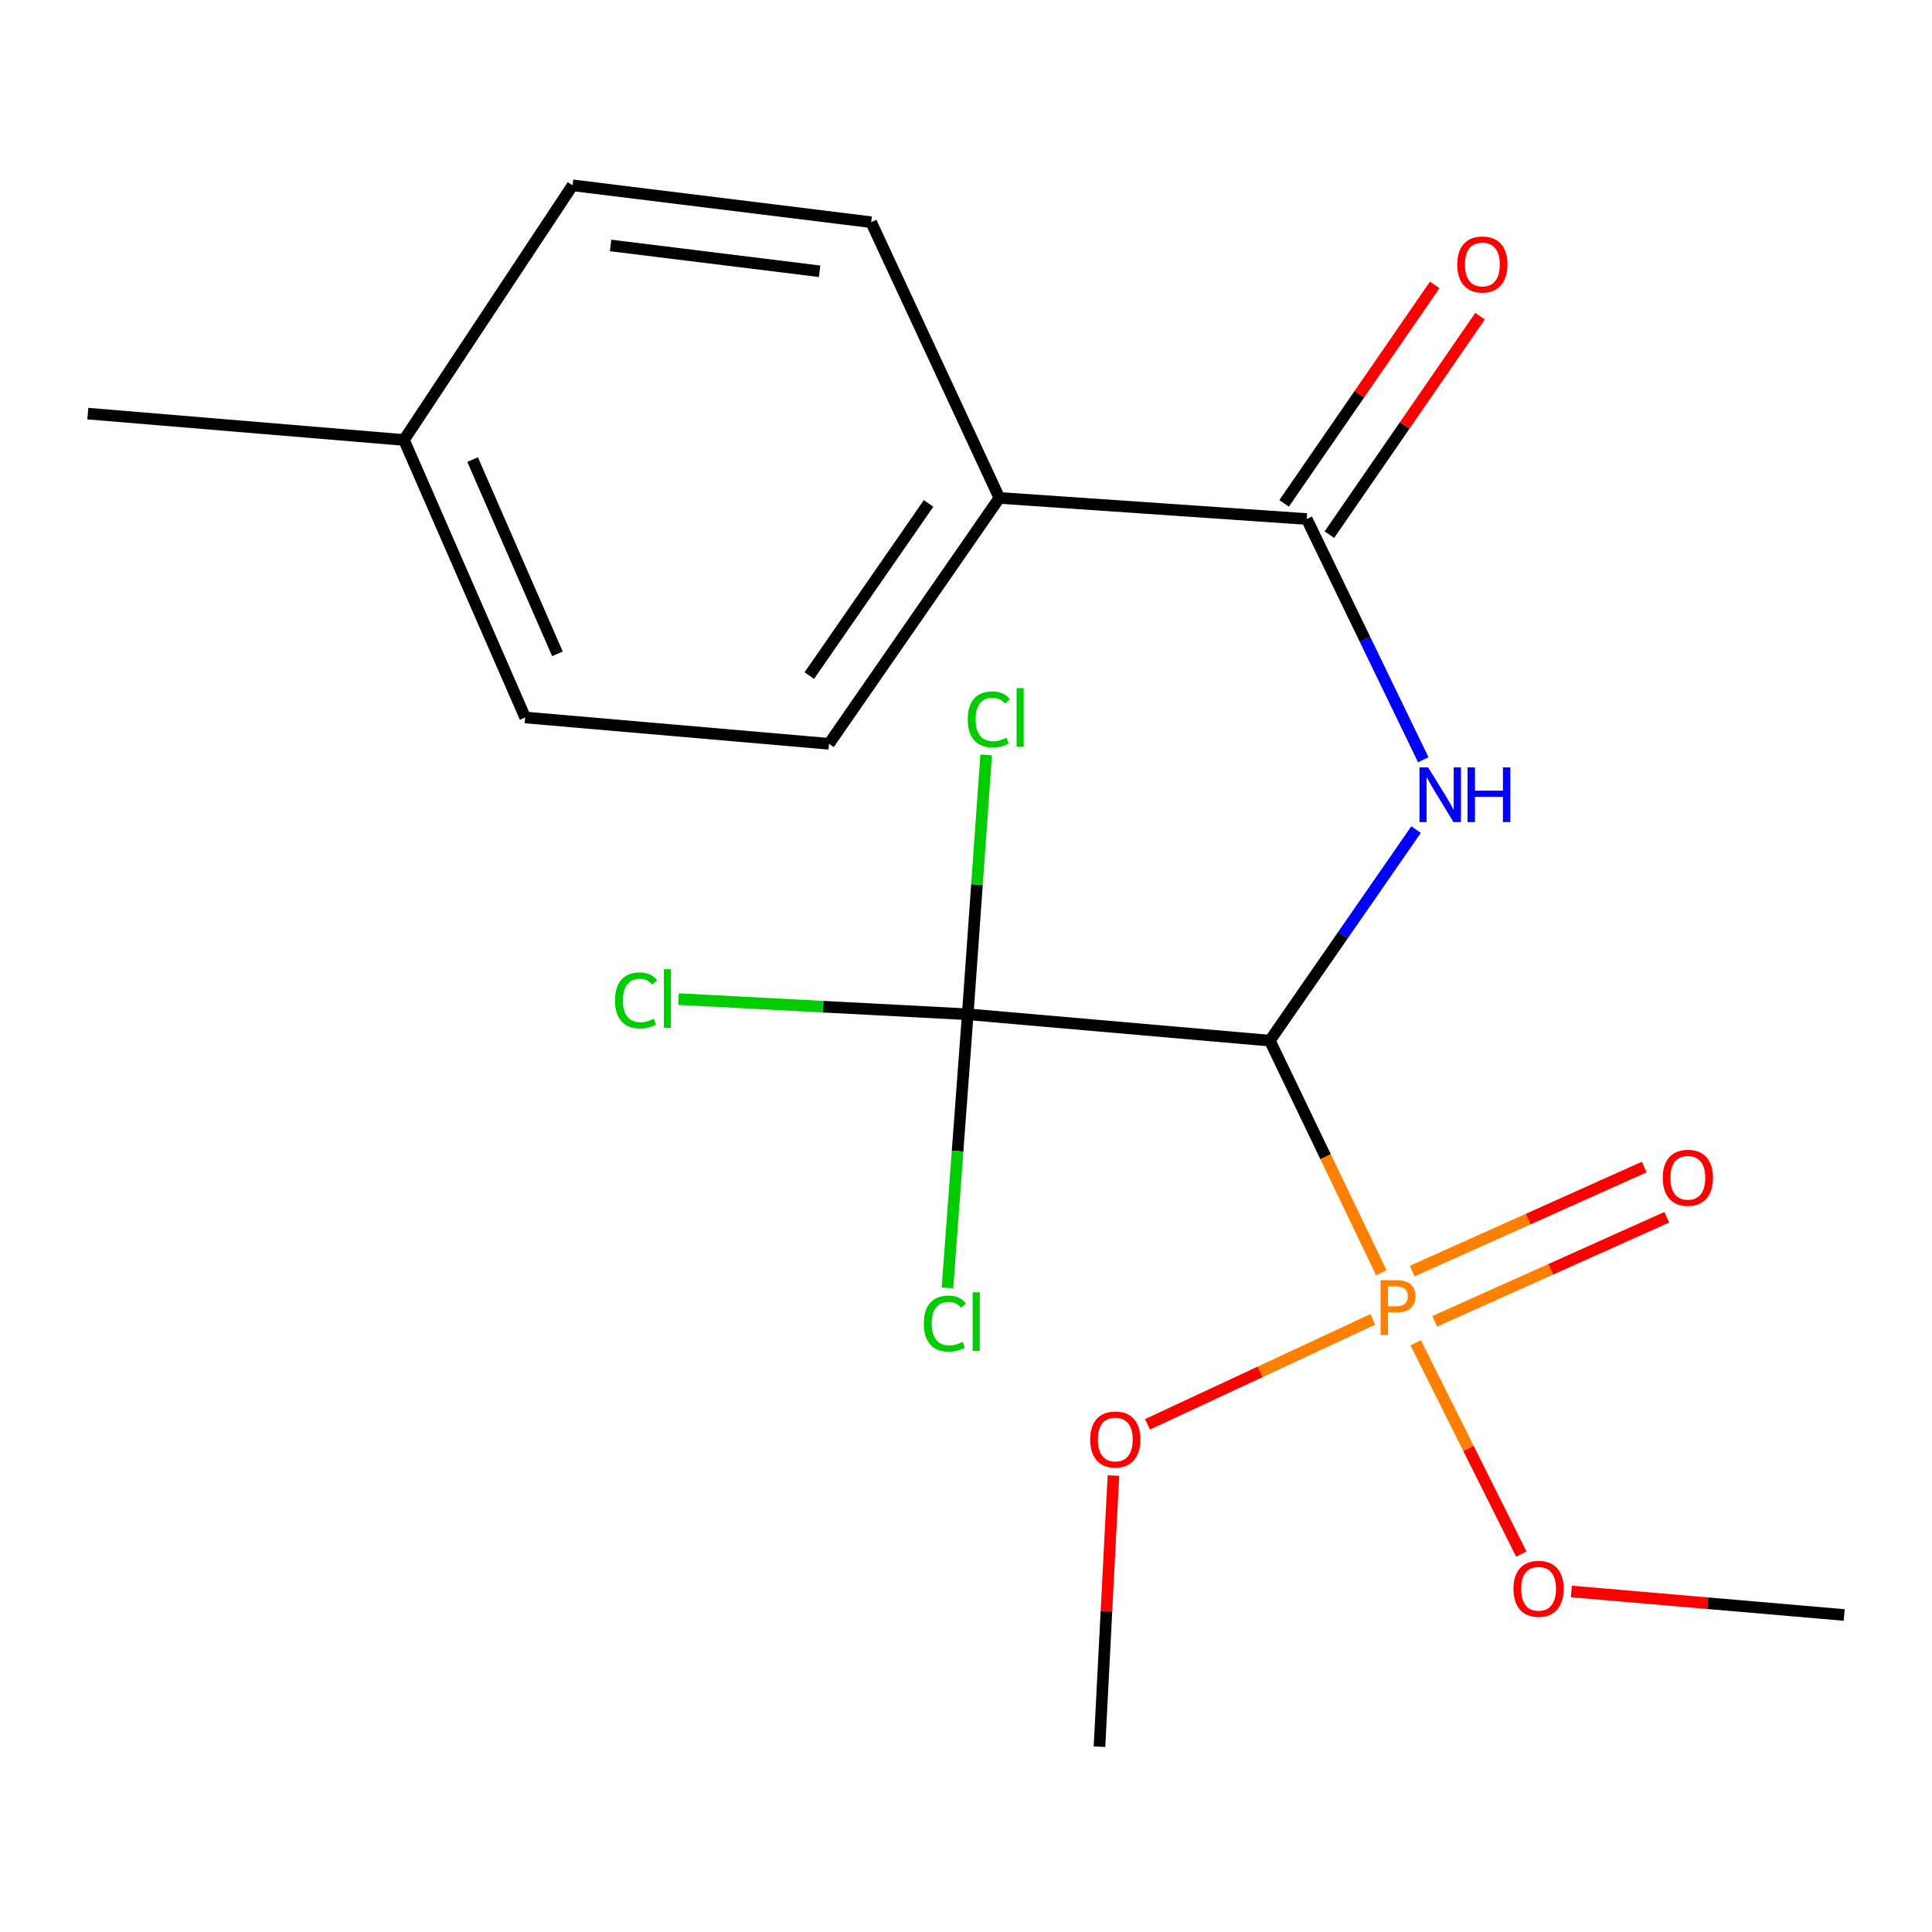 <?xml version='1.0' encoding='iso-8859-1'?>
<svg version='1.1' baseProfile='full'
              xmlns='http://www.w3.org/2000/svg'
                      xmlns:rdkit='http://www.rdkit.org/xml'
                      xmlns:xlink='http://www.w3.org/1999/xlink'
                  xml:space='preserve'
width='1000px' height='1000px' viewBox='0 0 1000 1000'>
<!-- END OF HEADER -->
<rect style='opacity:1.0;fill:#FFFFFF;stroke:none' width='1000' height='1000' x='0' y='0'> </rect>
<path class='bond-0' d='M 657.266,538.636 L 686.128,598.729' style='fill:none;fill-rule:evenodd;stroke:#000000;stroke-width:6px;stroke-linecap:butt;stroke-linejoin:miter;stroke-opacity:1' />
<path class='bond-0' d='M 686.128,598.729 L 714.991,658.821' style='fill:none;fill-rule:evenodd;stroke:#FF7F00;stroke-width:6px;stroke-linecap:butt;stroke-linejoin:miter;stroke-opacity:1' />
<path class='bond-1' d='M 657.266,538.636 L 695.115,484.015' style='fill:none;fill-rule:evenodd;stroke:#000000;stroke-width:6px;stroke-linecap:butt;stroke-linejoin:miter;stroke-opacity:1' />
<path class='bond-1' d='M 695.115,484.015 L 732.964,429.395' style='fill:none;fill-rule:evenodd;stroke:#0000FF;stroke-width:6px;stroke-linecap:butt;stroke-linejoin:miter;stroke-opacity:1' />
<path class='bond-2' d='M 657.266,538.636 L 500.902,524.992' style='fill:none;fill-rule:evenodd;stroke:#000000;stroke-width:6px;stroke-linecap:butt;stroke-linejoin:miter;stroke-opacity:1' />
<path class='bond-3' d='M 742.611,683.914 L 802.662,656.984' style='fill:none;fill-rule:evenodd;stroke:#FF7F00;stroke-width:6px;stroke-linecap:butt;stroke-linejoin:miter;stroke-opacity:1' />
<path class='bond-3' d='M 802.662,656.984 L 862.713,630.054' style='fill:none;fill-rule:evenodd;stroke:#FF0000;stroke-width:6px;stroke-linecap:butt;stroke-linejoin:miter;stroke-opacity:1' />
<path class='bond-3' d='M 730.953,657.918 L 791.004,630.988' style='fill:none;fill-rule:evenodd;stroke:#FF7F00;stroke-width:6px;stroke-linecap:butt;stroke-linejoin:miter;stroke-opacity:1' />
<path class='bond-3' d='M 791.004,630.988 L 851.055,604.058' style='fill:none;fill-rule:evenodd;stroke:#FF0000;stroke-width:6px;stroke-linecap:butt;stroke-linejoin:miter;stroke-opacity:1' />
<path class='bond-4' d='M 732.745,695.039 L 760.084,749.717' style='fill:none;fill-rule:evenodd;stroke:#FF7F00;stroke-width:6px;stroke-linecap:butt;stroke-linejoin:miter;stroke-opacity:1' />
<path class='bond-4' d='M 760.084,749.717 L 787.423,804.395' style='fill:none;fill-rule:evenodd;stroke:#FF0000;stroke-width:6px;stroke-linecap:butt;stroke-linejoin:miter;stroke-opacity:1' />
<path class='bond-5' d='M 710.556,682.906 L 652.252,710.068' style='fill:none;fill-rule:evenodd;stroke:#FF7F00;stroke-width:6px;stroke-linecap:butt;stroke-linejoin:miter;stroke-opacity:1' />
<path class='bond-5' d='M 652.252,710.068 L 593.948,737.231' style='fill:none;fill-rule:evenodd;stroke:#FF0000;stroke-width:6px;stroke-linecap:butt;stroke-linejoin:miter;stroke-opacity:1' />
<path class='bond-6' d='M 736.685,393.24 L 706.528,330.942' style='fill:none;fill-rule:evenodd;stroke:#0000FF;stroke-width:6px;stroke-linecap:butt;stroke-linejoin:miter;stroke-opacity:1' />
<path class='bond-6' d='M 706.528,330.942 L 676.37,268.644' style='fill:none;fill-rule:evenodd;stroke:#000000;stroke-width:6px;stroke-linecap:butt;stroke-linejoin:miter;stroke-opacity:1' />
<path class='bond-7' d='M 500.902,524.992 L 505.674,457.875' style='fill:none;fill-rule:evenodd;stroke:#000000;stroke-width:6px;stroke-linecap:butt;stroke-linejoin:miter;stroke-opacity:1' />
<path class='bond-7' d='M 505.674,457.875 L 510.445,390.757' style='fill:none;fill-rule:evenodd;stroke:#00CC00;stroke-width:6px;stroke-linecap:butt;stroke-linejoin:miter;stroke-opacity:1' />
<path class='bond-8' d='M 500.902,524.992 L 495.646,595.819' style='fill:none;fill-rule:evenodd;stroke:#000000;stroke-width:6px;stroke-linecap:butt;stroke-linejoin:miter;stroke-opacity:1' />
<path class='bond-8' d='M 495.646,595.819 L 490.39,666.646' style='fill:none;fill-rule:evenodd;stroke:#00CC00;stroke-width:6px;stroke-linecap:butt;stroke-linejoin:miter;stroke-opacity:1' />
<path class='bond-9' d='M 500.902,524.992 L 426.045,521.059' style='fill:none;fill-rule:evenodd;stroke:#000000;stroke-width:6px;stroke-linecap:butt;stroke-linejoin:miter;stroke-opacity:1' />
<path class='bond-9' d='M 426.045,521.059 L 351.188,517.126' style='fill:none;fill-rule:evenodd;stroke:#00CC00;stroke-width:6px;stroke-linecap:butt;stroke-linejoin:miter;stroke-opacity:1' />
<path class='bond-10' d='M 676.37,268.644 L 517.268,257.722' style='fill:none;fill-rule:evenodd;stroke:#000000;stroke-width:6px;stroke-linecap:butt;stroke-linejoin:miter;stroke-opacity:1' />
<path class='bond-11' d='M 688.098,276.73 L 727.079,220.196' style='fill:none;fill-rule:evenodd;stroke:#000000;stroke-width:6px;stroke-linecap:butt;stroke-linejoin:miter;stroke-opacity:1' />
<path class='bond-11' d='M 727.079,220.196 L 766.06,163.663' style='fill:none;fill-rule:evenodd;stroke:#FF0000;stroke-width:6px;stroke-linecap:butt;stroke-linejoin:miter;stroke-opacity:1' />
<path class='bond-11' d='M 664.643,260.557 L 703.624,204.024' style='fill:none;fill-rule:evenodd;stroke:#000000;stroke-width:6px;stroke-linecap:butt;stroke-linejoin:miter;stroke-opacity:1' />
<path class='bond-11' d='M 703.624,204.024 L 742.605,147.49' style='fill:none;fill-rule:evenodd;stroke:#FF0000;stroke-width:6px;stroke-linecap:butt;stroke-linejoin:miter;stroke-opacity:1' />
<path class='bond-12' d='M 517.268,257.722 L 429.091,384.995' style='fill:none;fill-rule:evenodd;stroke:#000000;stroke-width:6px;stroke-linecap:butt;stroke-linejoin:miter;stroke-opacity:1' />
<path class='bond-12' d='M 480.623,260.588 L 418.899,349.679' style='fill:none;fill-rule:evenodd;stroke:#000000;stroke-width:6px;stroke-linecap:butt;stroke-linejoin:miter;stroke-opacity:1' />
<path class='bond-13' d='M 517.268,257.722 L 450.902,115.002' style='fill:none;fill-rule:evenodd;stroke:#000000;stroke-width:6px;stroke-linecap:butt;stroke-linejoin:miter;stroke-opacity:1' />
<path class='bond-14' d='M 813.331,823.735 L 883.938,829.825' style='fill:none;fill-rule:evenodd;stroke:#FF0000;stroke-width:6px;stroke-linecap:butt;stroke-linejoin:miter;stroke-opacity:1' />
<path class='bond-14' d='M 883.938,829.825 L 954.545,835.915' style='fill:none;fill-rule:evenodd;stroke:#000000;stroke-width:6px;stroke-linecap:butt;stroke-linejoin:miter;stroke-opacity:1' />
<path class='bond-15' d='M 576.308,763.742 L 572.698,833.914' style='fill:none;fill-rule:evenodd;stroke:#FF0000;stroke-width:6px;stroke-linecap:butt;stroke-linejoin:miter;stroke-opacity:1' />
<path class='bond-15' d='M 572.698,833.914 L 569.089,904.086' style='fill:none;fill-rule:evenodd;stroke:#000000;stroke-width:6px;stroke-linecap:butt;stroke-linejoin:miter;stroke-opacity:1' />
<path class='bond-16' d='M 429.091,384.995 L 271.825,371.367' style='fill:none;fill-rule:evenodd;stroke:#000000;stroke-width:6px;stroke-linecap:butt;stroke-linejoin:miter;stroke-opacity:1' />
<path class='bond-17' d='M 450.902,115.002 L 296.358,95.914' style='fill:none;fill-rule:evenodd;stroke:#000000;stroke-width:6px;stroke-linecap:butt;stroke-linejoin:miter;stroke-opacity:1' />
<path class='bond-17' d='M 424.228,140.414 L 316.047,127.052' style='fill:none;fill-rule:evenodd;stroke:#000000;stroke-width:6px;stroke-linecap:butt;stroke-linejoin:miter;stroke-opacity:1' />
<path class='bond-18' d='M 271.825,371.367 L 209.099,227.729' style='fill:none;fill-rule:evenodd;stroke:#000000;stroke-width:6px;stroke-linecap:butt;stroke-linejoin:miter;stroke-opacity:1' />
<path class='bond-18' d='M 288.525,338.419 L 244.617,237.873' style='fill:none;fill-rule:evenodd;stroke:#000000;stroke-width:6px;stroke-linecap:butt;stroke-linejoin:miter;stroke-opacity:1' />
<path class='bond-19' d='M 296.358,95.914 L 209.099,227.729' style='fill:none;fill-rule:evenodd;stroke:#000000;stroke-width:6px;stroke-linecap:butt;stroke-linejoin:miter;stroke-opacity:1' />
<path class='bond-20' d='M 209.099,227.729 L 45.455,214.085' style='fill:none;fill-rule:evenodd;stroke:#000000;stroke-width:6px;stroke-linecap:butt;stroke-linejoin:miter;stroke-opacity:1' />
<path  class='atom-1' d='M 722.952 662.653
Q 727.792 662.653, 730.232 664.853
Q 732.672 667.013, 732.672 670.973
Q 732.672 674.893, 730.152 677.133
Q 727.672 679.333, 722.952 679.333
L 718.432 679.333
L 718.432 690.973
L 714.592 690.973
L 714.592 662.653
L 722.952 662.653
M 722.952 676.133
Q 725.712 676.133, 727.192 674.813
Q 728.672 673.493, 728.672 670.973
Q 728.672 668.453, 727.192 667.173
Q 725.752 665.853, 722.952 665.853
L 718.432 665.853
L 718.432 676.133
L 722.952 676.133
' fill='#FF7F00'/>
<path  class='atom-2' d='M 739.199 397.204
L 748.479 412.204
Q 749.399 413.684, 750.879 416.364
Q 752.359 419.044, 752.439 419.204
L 752.439 397.204
L 756.199 397.204
L 756.199 425.524
L 752.319 425.524
L 742.359 409.124
Q 741.199 407.204, 739.959 405.004
Q 738.759 402.804, 738.399 402.124
L 738.399 425.524
L 734.719 425.524
L 734.719 397.204
L 739.199 397.204
' fill='#0000FF'/>
<path  class='atom-2' d='M 759.599 397.204
L 763.439 397.204
L 763.439 409.244
L 777.919 409.244
L 777.919 397.204
L 781.759 397.204
L 781.759 425.524
L 777.919 425.524
L 777.919 412.444
L 763.439 412.444
L 763.439 425.524
L 759.599 425.524
L 759.599 397.204
' fill='#0000FF'/>
<path  class='atom-6' d='M 860.633 609.625
Q 860.633 602.825, 863.993 599.025
Q 867.353 595.225, 873.633 595.225
Q 879.913 595.225, 883.273 599.025
Q 886.633 602.825, 886.633 609.625
Q 886.633 616.505, 883.233 620.425
Q 879.833 624.305, 873.633 624.305
Q 867.393 624.305, 863.993 620.425
Q 860.633 616.545, 860.633 609.625
M 873.633 621.105
Q 877.953 621.105, 880.273 618.225
Q 882.633 615.305, 882.633 609.625
Q 882.633 604.065, 880.273 601.265
Q 877.953 598.425, 873.633 598.425
Q 869.313 598.425, 866.953 601.225
Q 864.633 604.025, 864.633 609.625
Q 864.633 615.345, 866.953 618.225
Q 869.313 621.105, 873.633 621.105
' fill='#FF0000'/>
<path  class='atom-7' d='M 754.27 136.893
Q 754.27 130.093, 757.63 126.293
Q 760.99 122.493, 767.27 122.493
Q 773.55 122.493, 776.91 126.293
Q 780.27 130.093, 780.27 136.893
Q 780.27 143.773, 776.87 147.693
Q 773.47 151.573, 767.27 151.573
Q 761.03 151.573, 757.63 147.693
Q 754.27 143.813, 754.27 136.893
M 767.27 148.373
Q 771.59 148.373, 773.91 145.493
Q 776.27 142.573, 776.27 136.893
Q 776.27 131.333, 773.91 128.533
Q 771.59 125.693, 767.27 125.693
Q 762.95 125.693, 760.59 128.493
Q 758.27 131.293, 758.27 136.893
Q 758.27 142.613, 760.59 145.493
Q 762.95 148.373, 767.27 148.373
' fill='#FF0000'/>
<path  class='atom-8' d='M 500.903 372.347
Q 500.903 365.307, 504.183 361.627
Q 507.503 357.907, 513.783 357.907
Q 519.623 357.907, 522.743 362.027
L 520.103 364.187
Q 517.823 361.187, 513.783 361.187
Q 509.503 361.187, 507.223 364.067
Q 504.983 366.907, 504.983 372.347
Q 504.983 377.947, 507.303 380.827
Q 509.663 383.707, 514.223 383.707
Q 517.343 383.707, 520.983 381.827
L 522.103 384.827
Q 520.623 385.787, 518.383 386.347
Q 516.143 386.907, 513.663 386.907
Q 507.503 386.907, 504.183 383.147
Q 500.903 379.387, 500.903 372.347
' fill='#00CC00'/>
<path  class='atom-8' d='M 526.183 356.187
L 529.863 356.187
L 529.863 386.547
L 526.183 386.547
L 526.183 356.187
' fill='#00CC00'/>
<path  class='atom-9' d='M 478.175 685.074
Q 478.175 678.034, 481.455 674.354
Q 484.775 670.634, 491.055 670.634
Q 496.895 670.634, 500.015 674.754
L 497.375 676.914
Q 495.095 673.914, 491.055 673.914
Q 486.775 673.914, 484.495 676.794
Q 482.255 679.634, 482.255 685.074
Q 482.255 690.674, 484.575 693.554
Q 486.935 696.434, 491.495 696.434
Q 494.615 696.434, 498.255 694.554
L 499.375 697.554
Q 497.895 698.514, 495.655 699.074
Q 493.415 699.634, 490.935 699.634
Q 484.775 699.634, 481.455 695.874
Q 478.175 692.114, 478.175 685.074
' fill='#00CC00'/>
<path  class='atom-9' d='M 503.455 668.914
L 507.135 668.914
L 507.135 699.274
L 503.455 699.274
L 503.455 668.914
' fill='#00CC00'/>
<path  class='atom-10' d='M 318.336 517.805
Q 318.336 510.765, 321.616 507.085
Q 324.936 503.365, 331.216 503.365
Q 337.056 503.365, 340.176 507.485
L 337.536 509.645
Q 335.256 506.645, 331.216 506.645
Q 326.936 506.645, 324.656 509.525
Q 322.416 512.365, 322.416 517.805
Q 322.416 523.405, 324.736 526.285
Q 327.096 529.165, 331.656 529.165
Q 334.776 529.165, 338.416 527.285
L 339.536 530.285
Q 338.056 531.245, 335.816 531.805
Q 333.576 532.365, 331.096 532.365
Q 324.936 532.365, 321.616 528.605
Q 318.336 524.845, 318.336 517.805
' fill='#00CC00'/>
<path  class='atom-10' d='M 343.616 501.645
L 347.296 501.645
L 347.296 532.005
L 343.616 532.005
L 343.616 501.645
' fill='#00CC00'/>
<path  class='atom-11' d='M 783.361 822.352
Q 783.361 815.552, 786.721 811.752
Q 790.081 807.952, 796.361 807.952
Q 802.641 807.952, 806.001 811.752
Q 809.361 815.552, 809.361 822.352
Q 809.361 829.232, 805.961 833.152
Q 802.561 837.032, 796.361 837.032
Q 790.121 837.032, 786.721 833.152
Q 783.361 829.272, 783.361 822.352
M 796.361 833.832
Q 800.681 833.832, 803.001 830.952
Q 805.361 828.032, 805.361 822.352
Q 805.361 816.792, 803.001 813.992
Q 800.681 811.152, 796.361 811.152
Q 792.041 811.152, 789.681 813.952
Q 787.361 816.752, 787.361 822.352
Q 787.361 828.072, 789.681 830.952
Q 792.041 833.832, 796.361 833.832
' fill='#FF0000'/>
<path  class='atom-12' d='M 564.272 745.08
Q 564.272 738.28, 567.632 734.48
Q 570.992 730.68, 577.272 730.68
Q 583.552 730.68, 586.912 734.48
Q 590.272 738.28, 590.272 745.08
Q 590.272 751.96, 586.872 755.88
Q 583.472 759.76, 577.272 759.76
Q 571.032 759.76, 567.632 755.88
Q 564.272 752, 564.272 745.08
M 577.272 756.56
Q 581.592 756.56, 583.912 753.68
Q 586.272 750.76, 586.272 745.08
Q 586.272 739.52, 583.912 736.72
Q 581.592 733.88, 577.272 733.88
Q 572.952 733.88, 570.592 736.68
Q 568.272 739.48, 568.272 745.08
Q 568.272 750.8, 570.592 753.68
Q 572.952 756.56, 577.272 756.56
' fill='#FF0000'/>
</svg>
